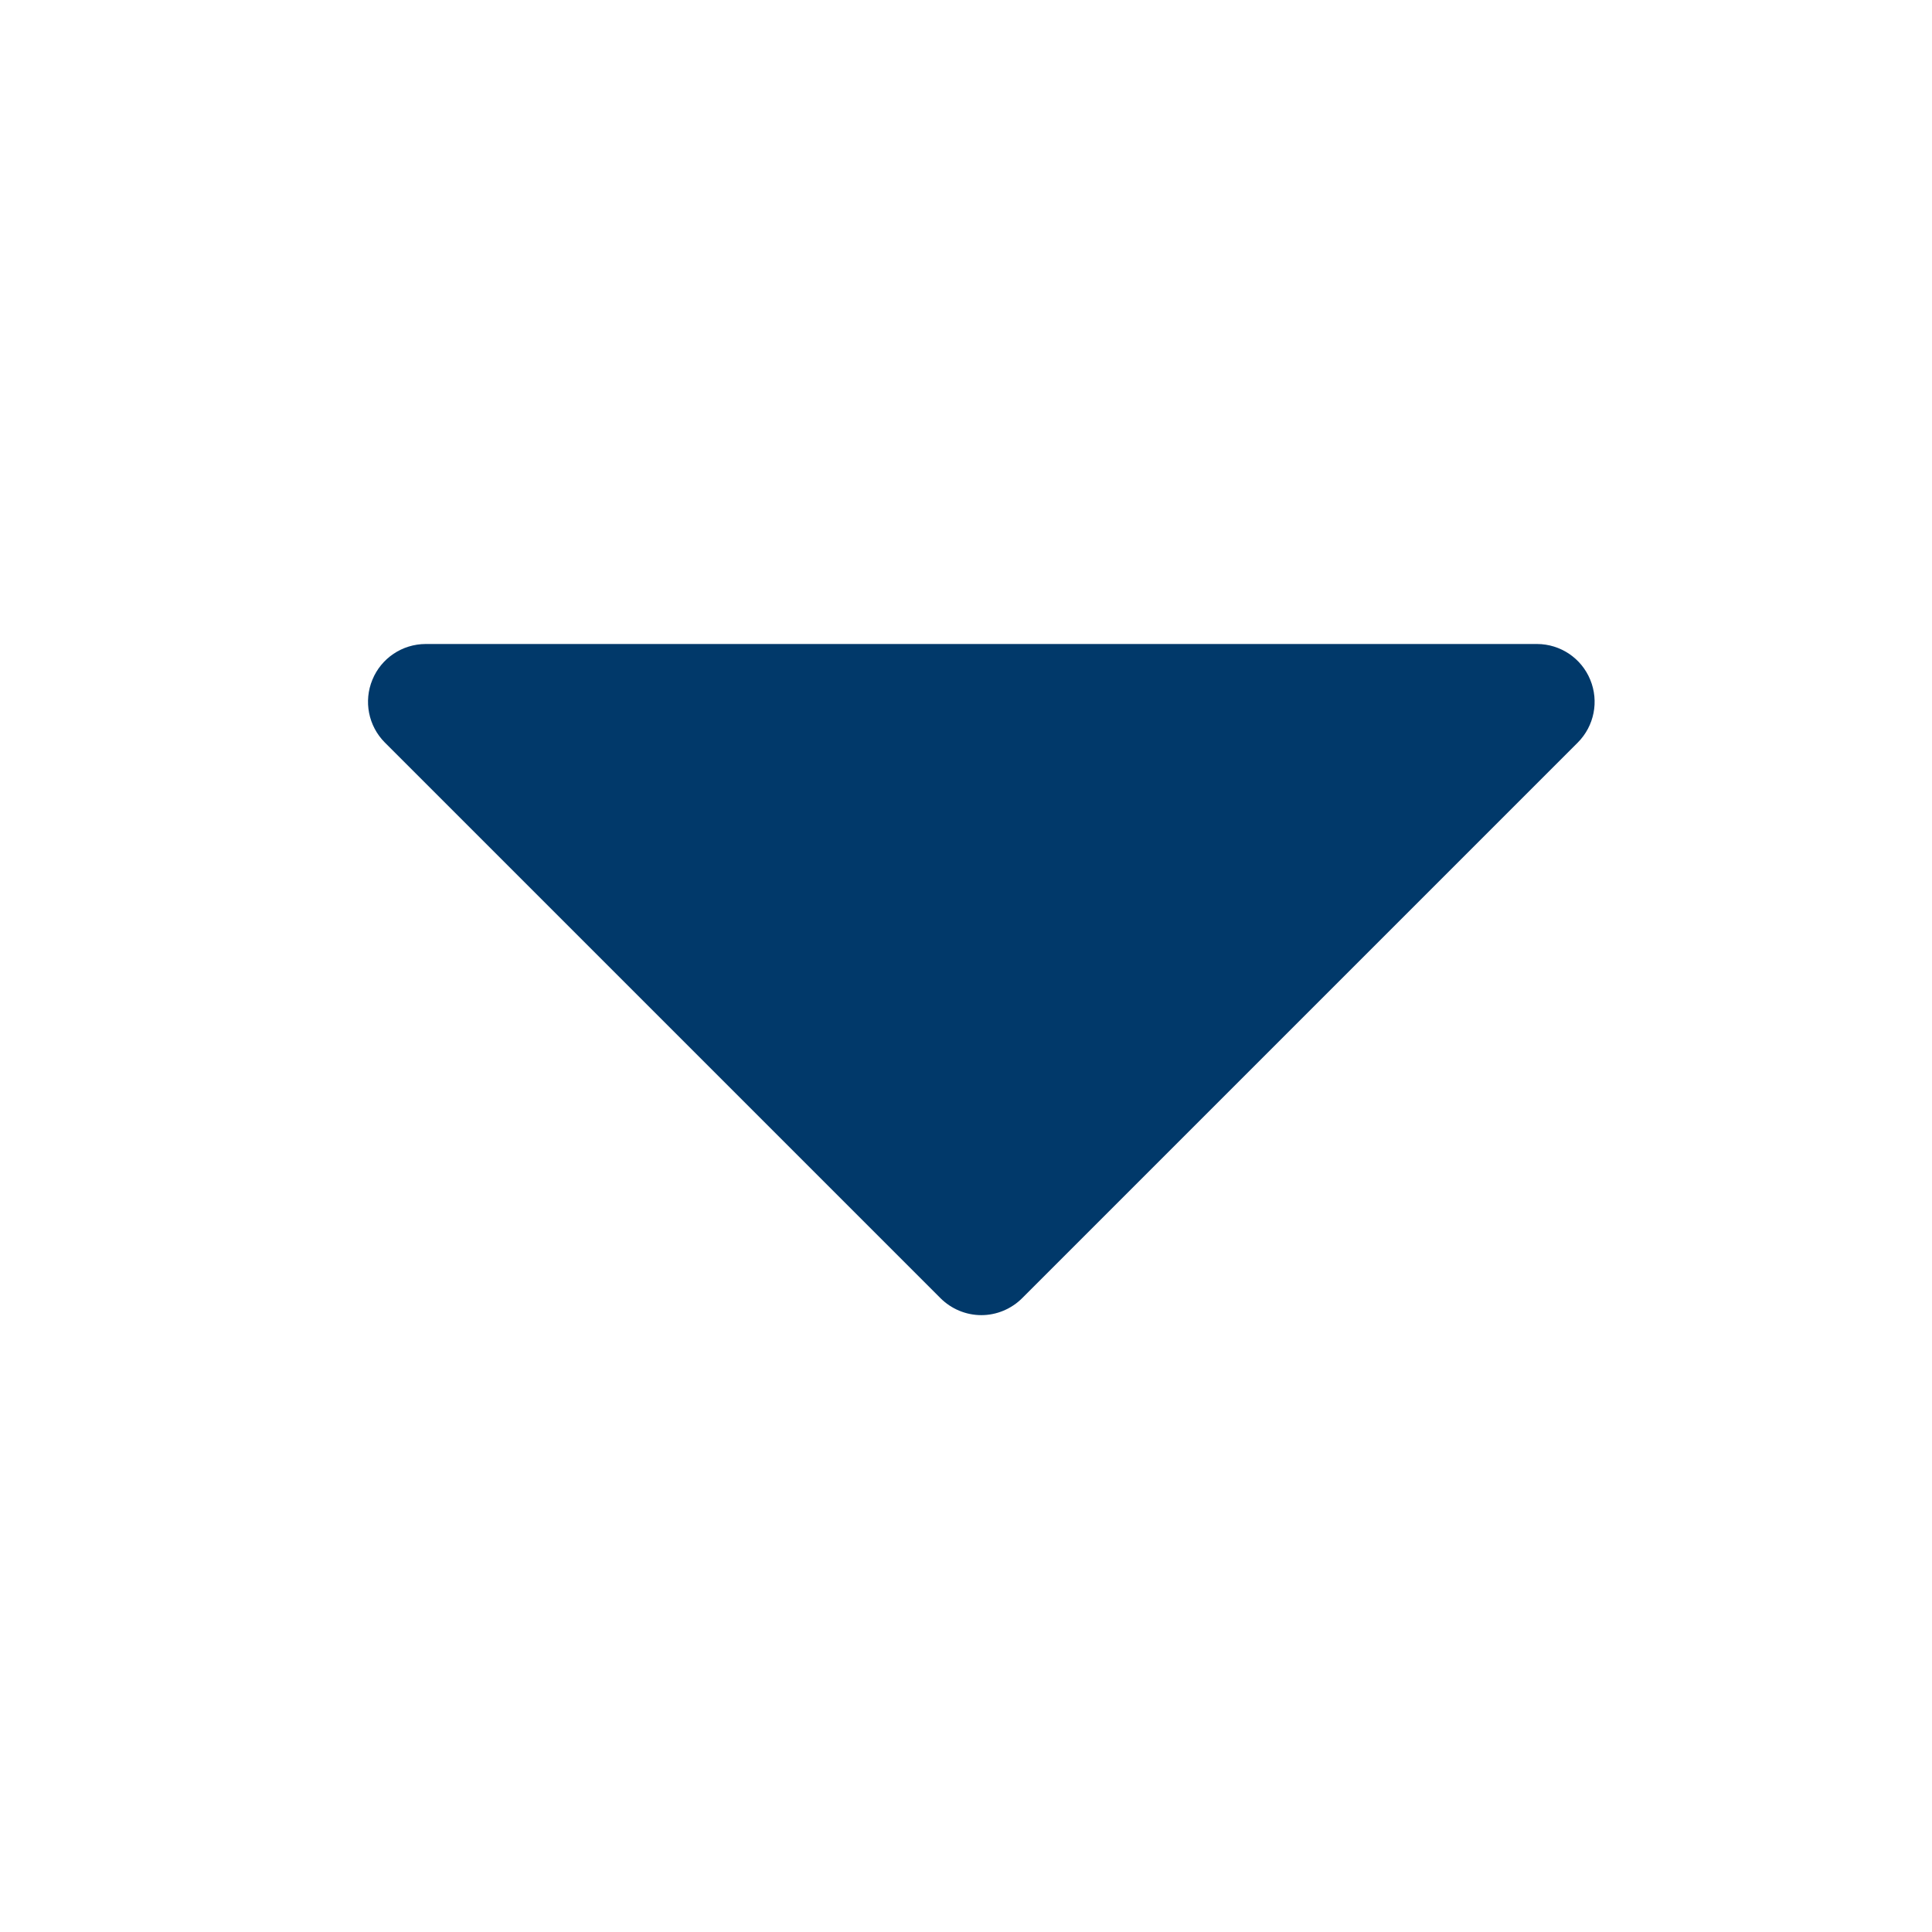 <?xml version="1.0" encoding="UTF-8"?>
<svg width="21px" height="21px" viewBox="0 0 21 21" version="1.1" xmlns="http://www.w3.org/2000/svg" xmlns:xlink="http://www.w3.org/1999/xlink">
    <!-- Generator: Sketch 59.1 (86144) - https://sketch.com -->
    <title>展开</title>
    <desc>Created with Sketch.</desc>
    <g id="页面-1" stroke="none" stroke-width="1" fill="none" fill-rule="evenodd">
        <g id="1-1首页" transform="translate(-338, -129)" fill-rule="nonzero">
            <g id="展开" transform="translate(338, 129)">
                <rect id="矩形" fill="#000000" opacity="0" x="0" y="0" width="20.862" height="20.862"></rect>
                <path d="M4.183,8.071 L10.222,14.11 C10.34,14.228 10.5,14.295 10.667,14.295 C10.833,14.295 10.993,14.228 11.111,14.11 L17.15,8.071 C17.329,7.891 17.382,7.622 17.285,7.388 C17.189,7.154 16.961,7.001 16.708,7 L4.626,7 C4.372,7.001 4.144,7.154 4.048,7.388 C3.951,7.622 4.004,7.891 4.183,8.071 L4.183,8.071 Z" id="路径" fill="#01396A"></path>
            </g>
        </g>
    </g>
</svg>
